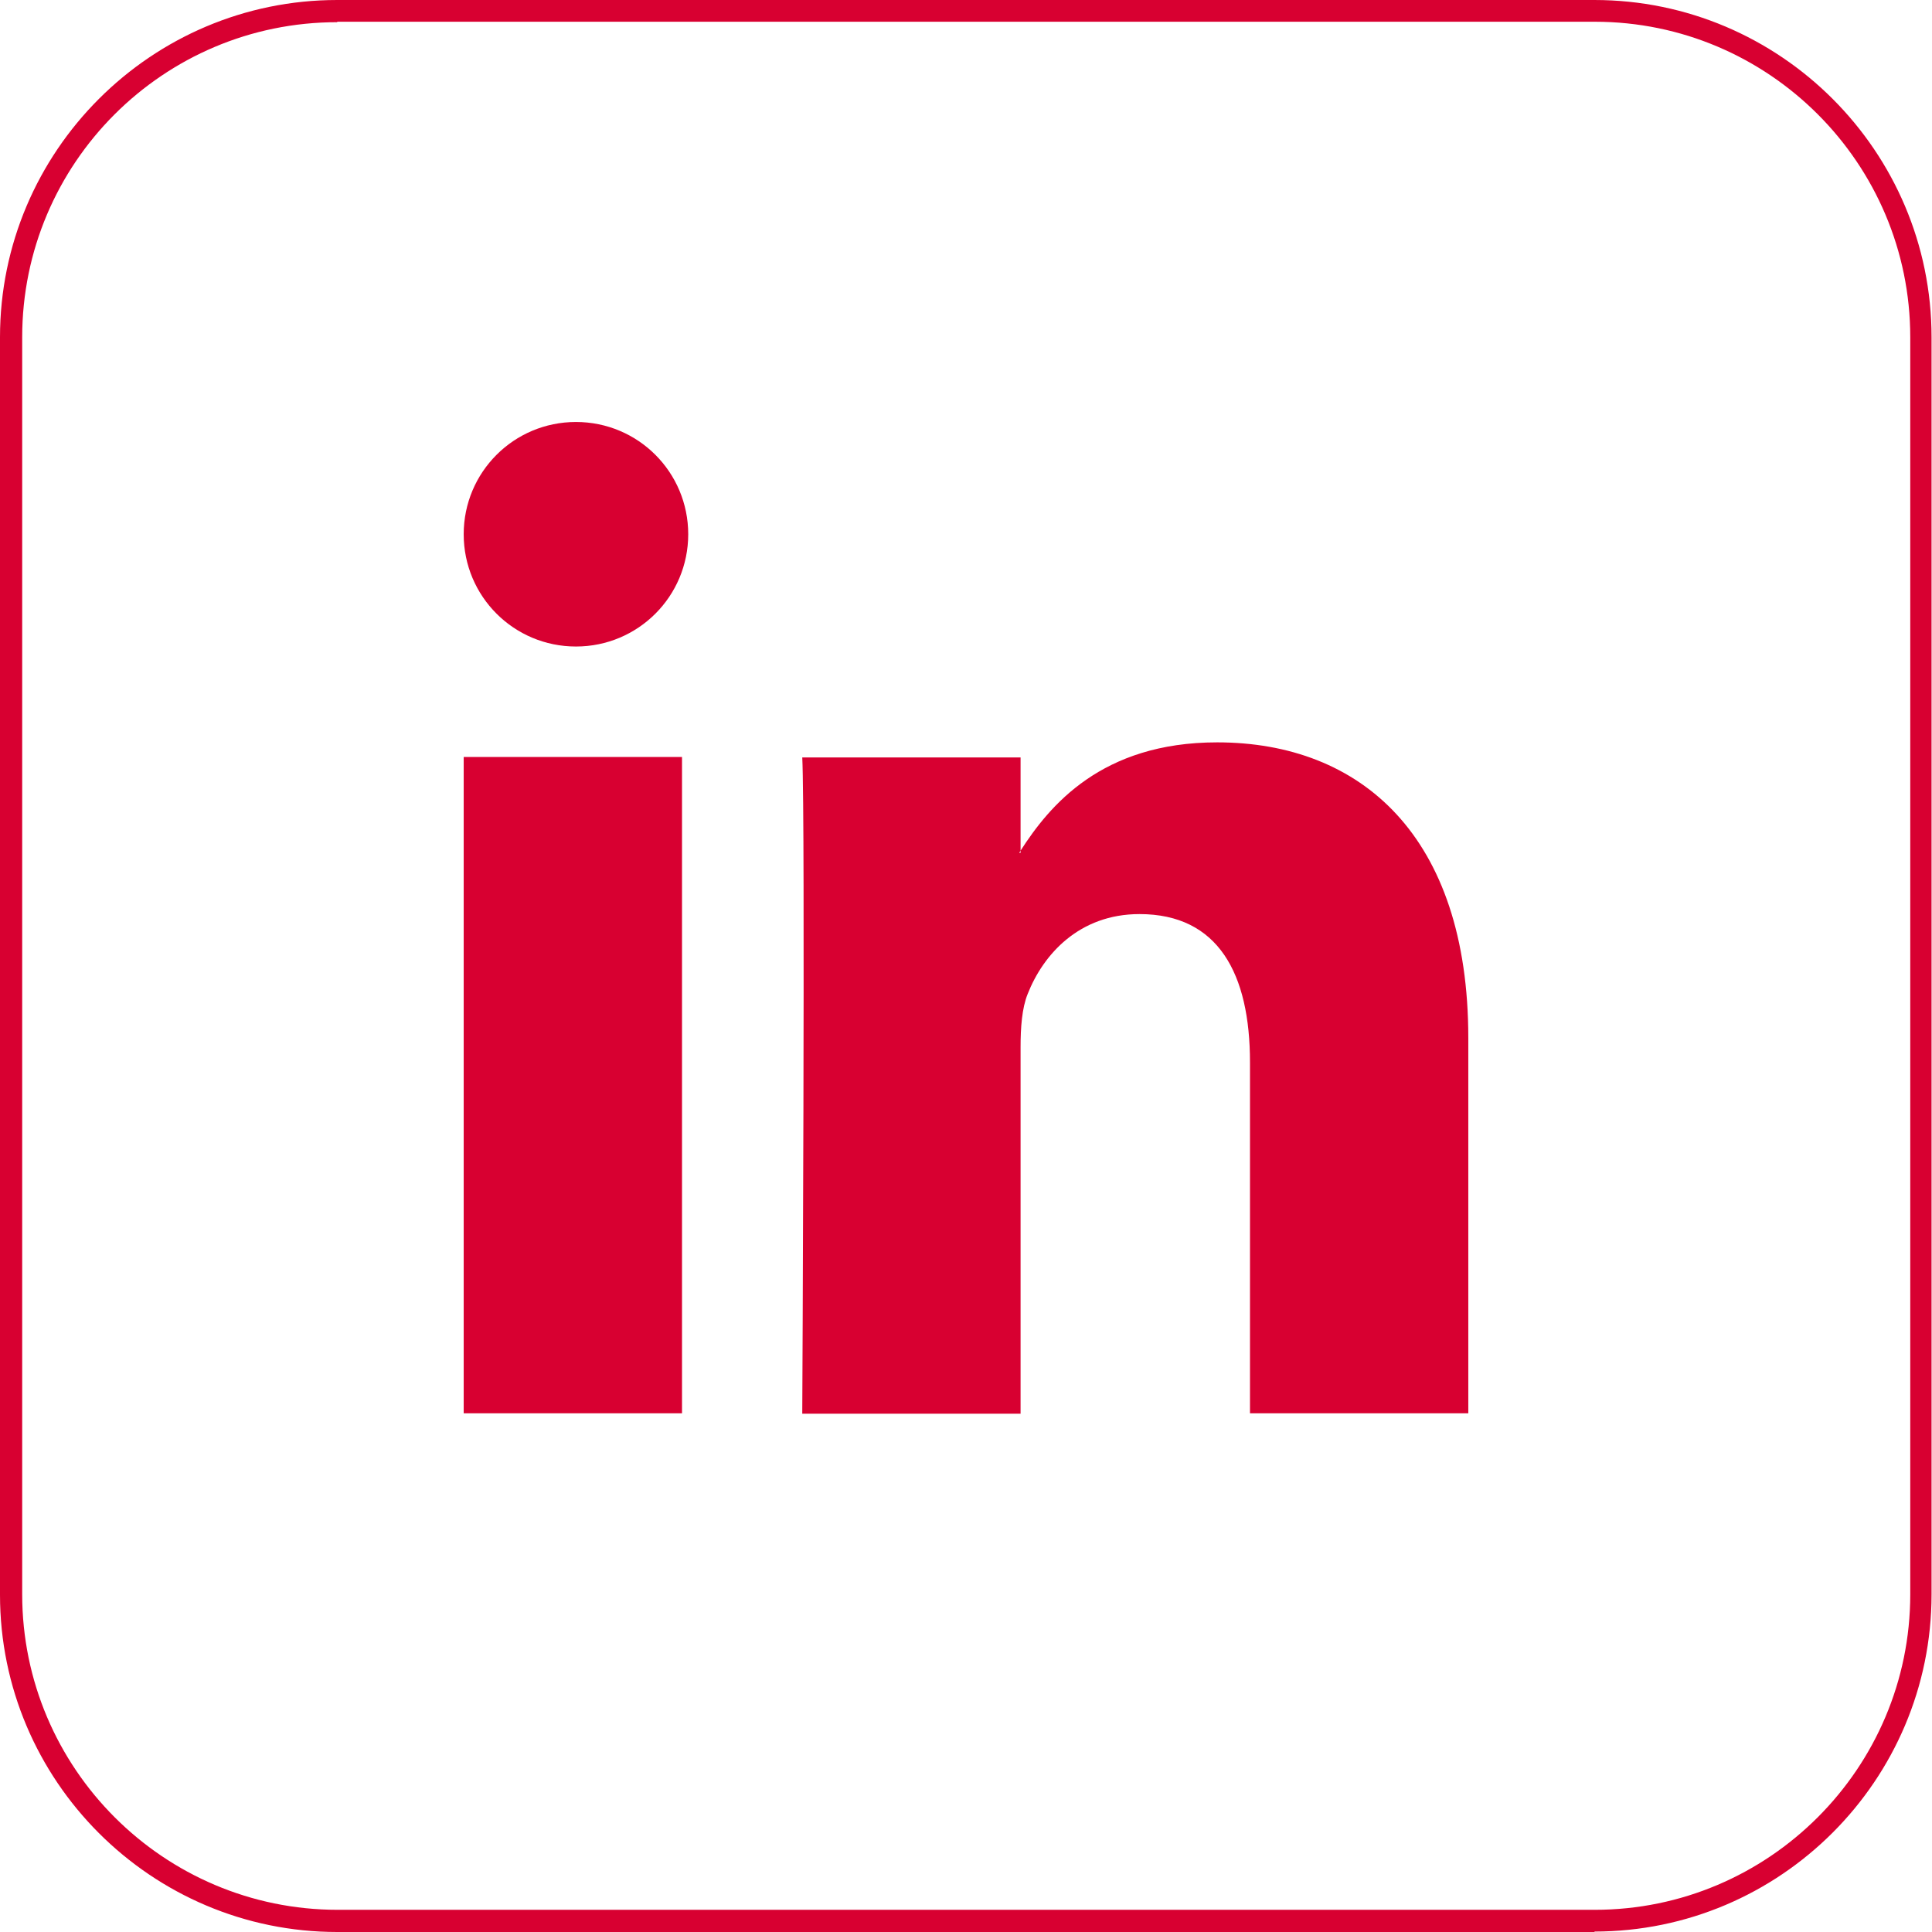 <?xml version="1.0" encoding="UTF-8"?>
<svg id="Calque_2" data-name="Calque 2" xmlns="http://www.w3.org/2000/svg" viewBox="0 0 43.54 43.54">
  <defs>
    <style>
      .cls-1 {
        fill: #d80031;
        stroke-width: 0px;
      }
    </style>
  </defs>
  <g id="Calque_1-2" data-name="Calque 1">
    <g>
      <path class="cls-1" d="M35.94,43.54H7.6c-4.19,0-7.6-3.41-7.6-7.6V7.6C0,3.41,3.41,0,7.6,0h28.33c4.19,0,7.6,3.41,7.6,7.6v28.33c0,4.19-3.41,7.6-7.6,7.6ZM7.6.5C3.68.5.5,3.68.5,7.6v28.33c0,3.92,3.19,7.11,7.11,7.11h28.33c3.92,0,7.11-3.19,7.11-7.11V7.6c0-3.92-3.19-7.11-7.11-7.11H7.6Z"/>
      <path class="cls-1" d="M33.09,23.37v8.48h-4.92v-7.91c0-1.99-.71-3.34-2.49-3.34-1.36,0-2.17.91-2.52,1.8-.13.32-.16.76-.16,1.2v8.26h-4.92s.07-13.4,0-14.79h4.92v2.1s-.02.03-.03.05h.03v-.05c.65-1.01,1.82-2.44,4.43-2.44,3.24,0,5.66,2.11,5.66,6.66h0ZM10.45,31.85h4.92v-14.79h-4.92v14.79ZM15.51,12.04c0,1.4-1.13,2.53-2.53,2.53s-2.53-1.13-2.53-2.53,1.13-2.53,2.53-2.53,2.53,1.13,2.53,2.53Z"/>
    </g>
  </g>
</svg>